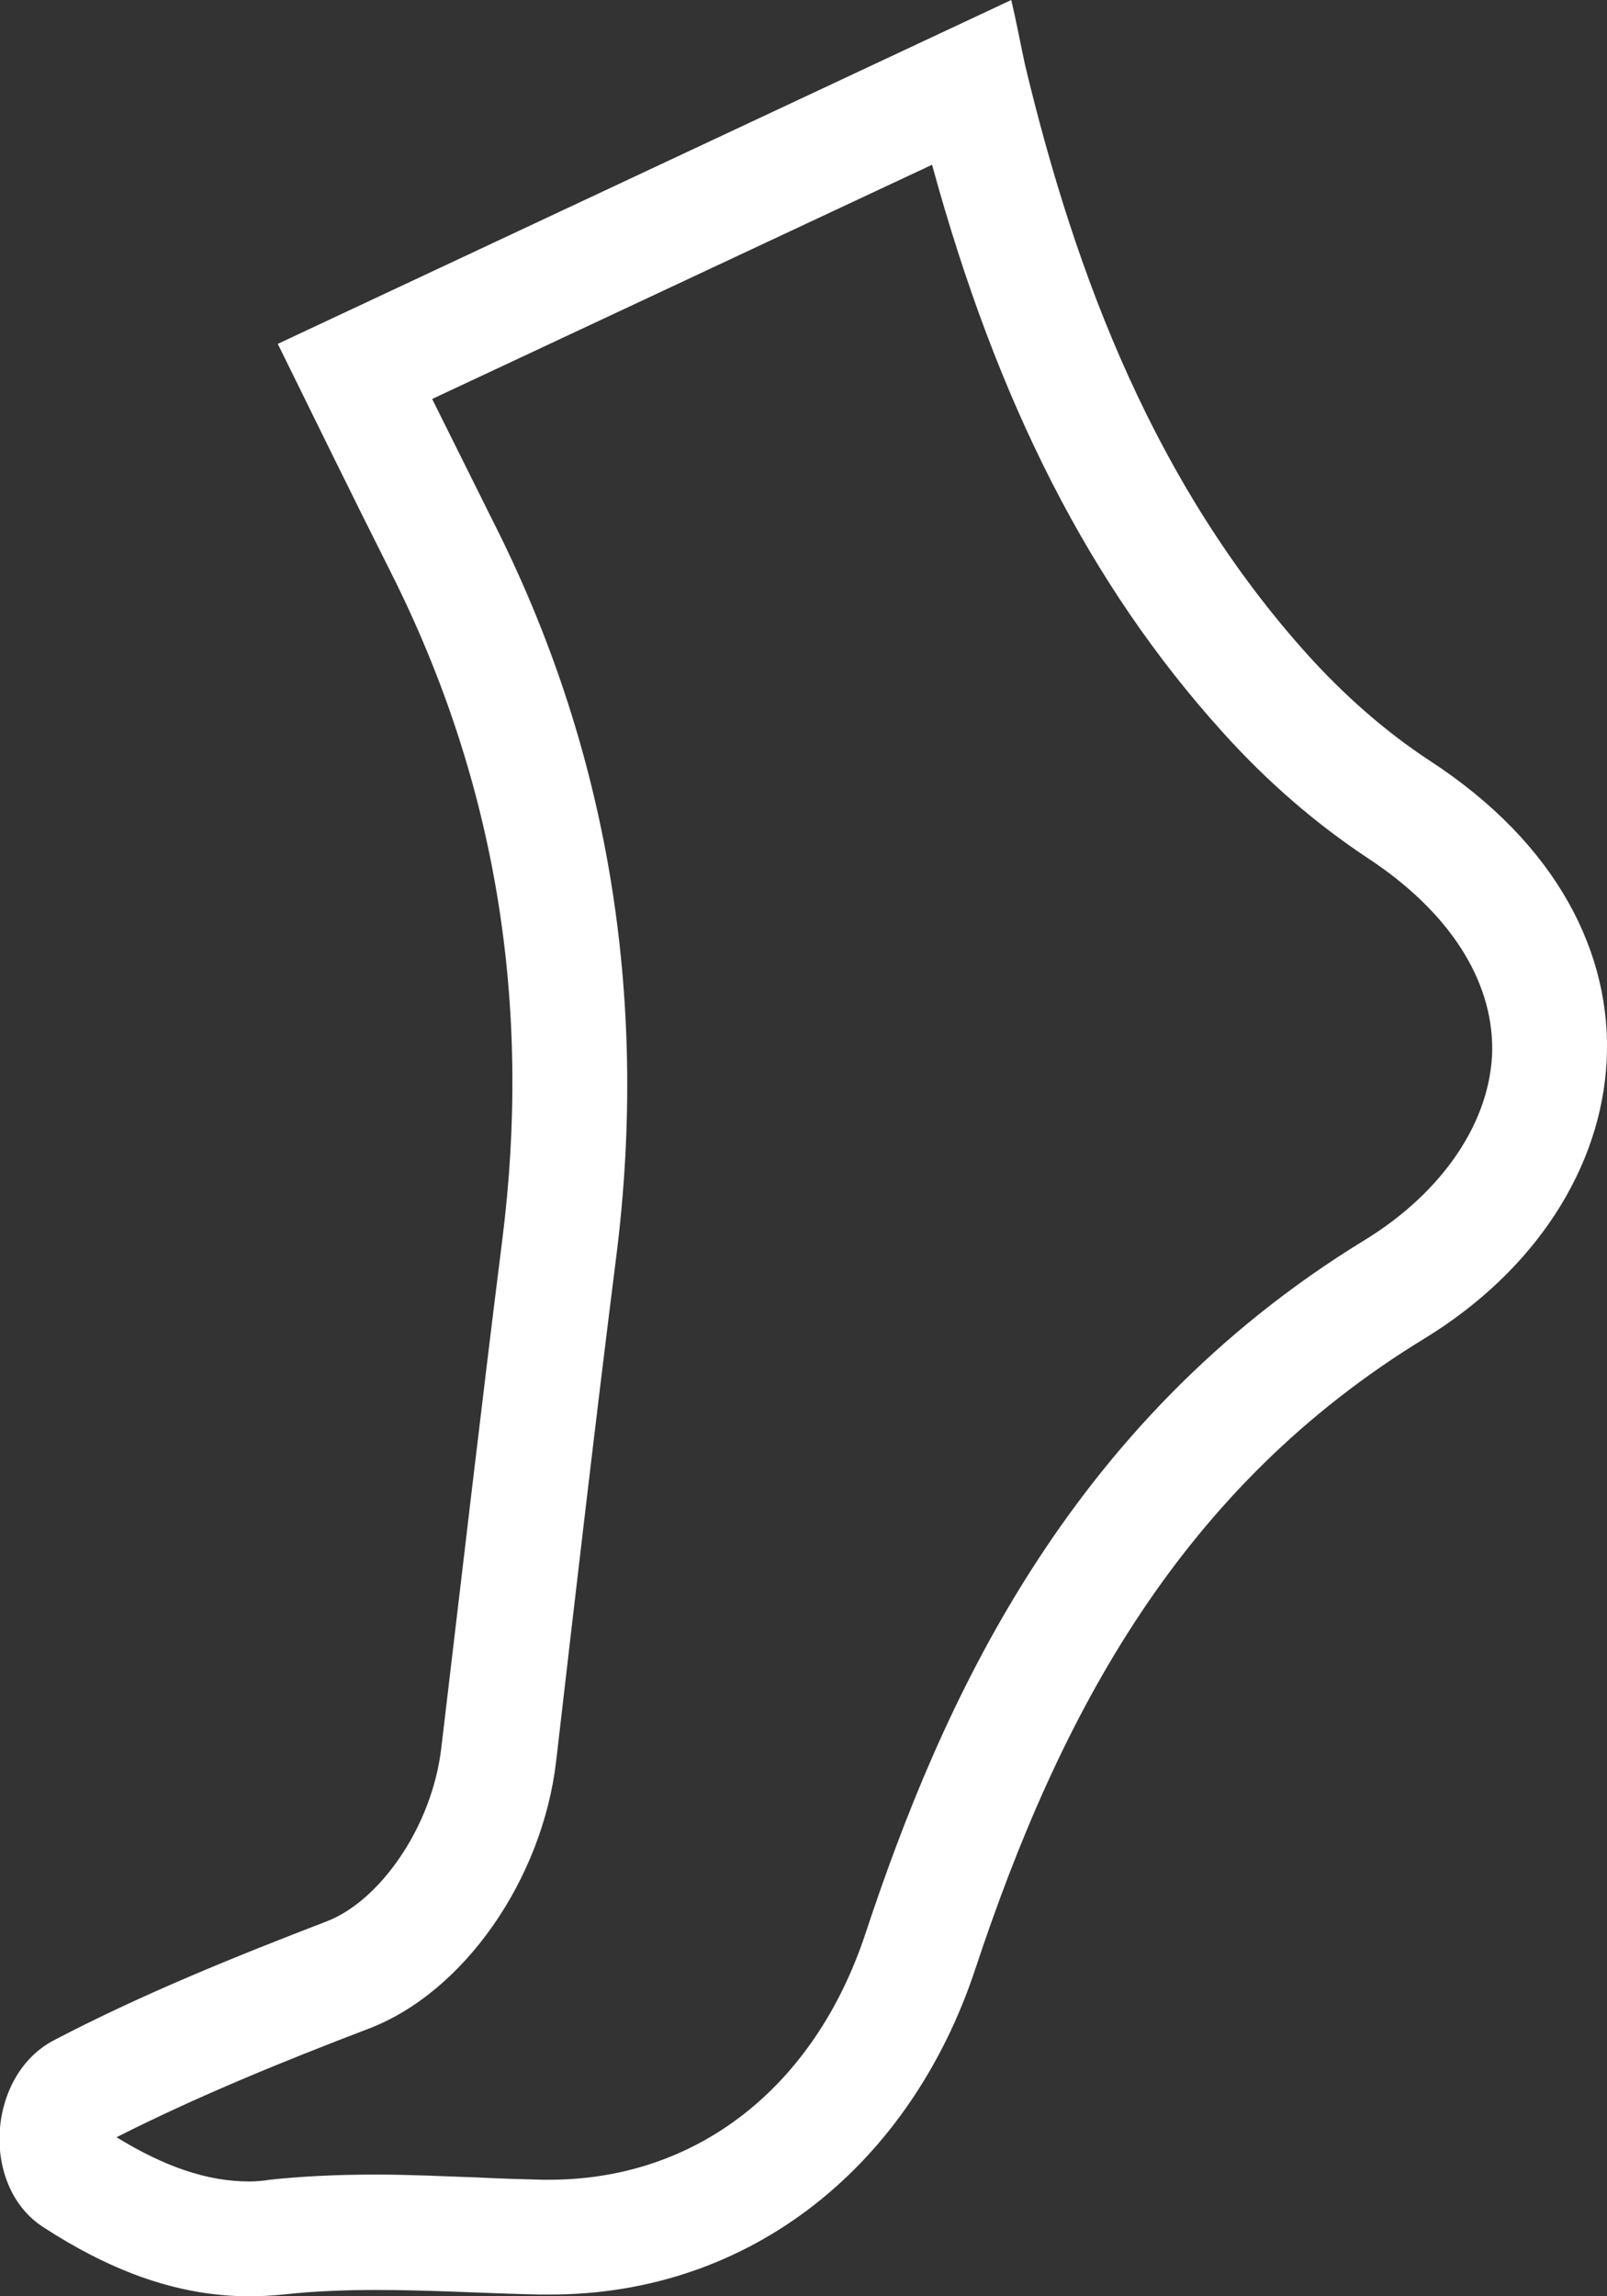<svg width="28" height="40" viewBox="0 0 28 40" fill="none" xmlns="http://www.w3.org/2000/svg">
<rect x="0" y="0" width="28" height="40" fill="#333333" stroke="none"/>
<g clip-path="url(#clip0)">
<path fill-rule="evenodd" clip-rule="evenodd" d="M24.91 13.25C24.13 12.74 23.4 12.09 22.77 11.39C20.14 8.46 18.75 4.85 17.86 1.13C17.78 0.76 17.71 0.38 17.62 0L4.84 5.99C5.49 7.31 6.14 8.64 6.8 9.95C8.66 13.64 9.27 17.52 8.75 21.61C8.38 24.55 8.04 27.5 7.69 30.44C7.53 31.83 6.61 33.12 5.69 33.47C4.08 34.09 2.47 34.74 0.94 35.54C-0.23 36.15 -0.35 38.09 0.76 38.8C1.84 39.5 3.02 40 4.34 40C4.54 40 4.73 39.99 4.93 39.97C5.47 39.91 6.02 39.89 6.56 39.89C7.51 39.89 8.46 39.95 9.41 39.97H9.58C13.12 39.97 15.87 37.68 16.99 34.31C18.47 29.84 20.58 25.9 24.83 23.31C28.69 20.94 29.38 16.16 24.91 13.25ZM23.78 21.6C18.56 24.79 16.39 29.73 15.08 33.68C14.19 36.37 12.13 37.97 9.57 37.97H9.45C9.07 37.96 8.7 37.95 8.32 37.93C7.73 37.91 7.14 37.88 6.56 37.88C5.87 37.88 5.26 37.91 4.7 37.97C4.58 37.99 4.46 38 4.34 38C3.62 38 2.88 37.75 2.03 37.23C3.45 36.51 4.98 35.89 6.42 35.34C8.08 34.71 9.45 32.74 9.69 30.68C10.03 27.74 10.37 24.8 10.74 21.87C11.31 17.33 10.59 13.02 8.58 9.06C8.23 8.36 7.88 7.65 7.53 6.95L16.24 2.87C17.38 7.04 19 10.2 21.29 12.74C22.08 13.62 22.93 14.35 23.82 14.94C25.24 15.87 26.01 17.06 26 18.29C25.98 19.52 25.15 20.76 23.78 21.6Z" fill="white"/>
</g>
<defs>
<clipPath id="clip0">
<rect width="28" height="40" fill="white"/>
</clipPath>
</defs>
</svg>
